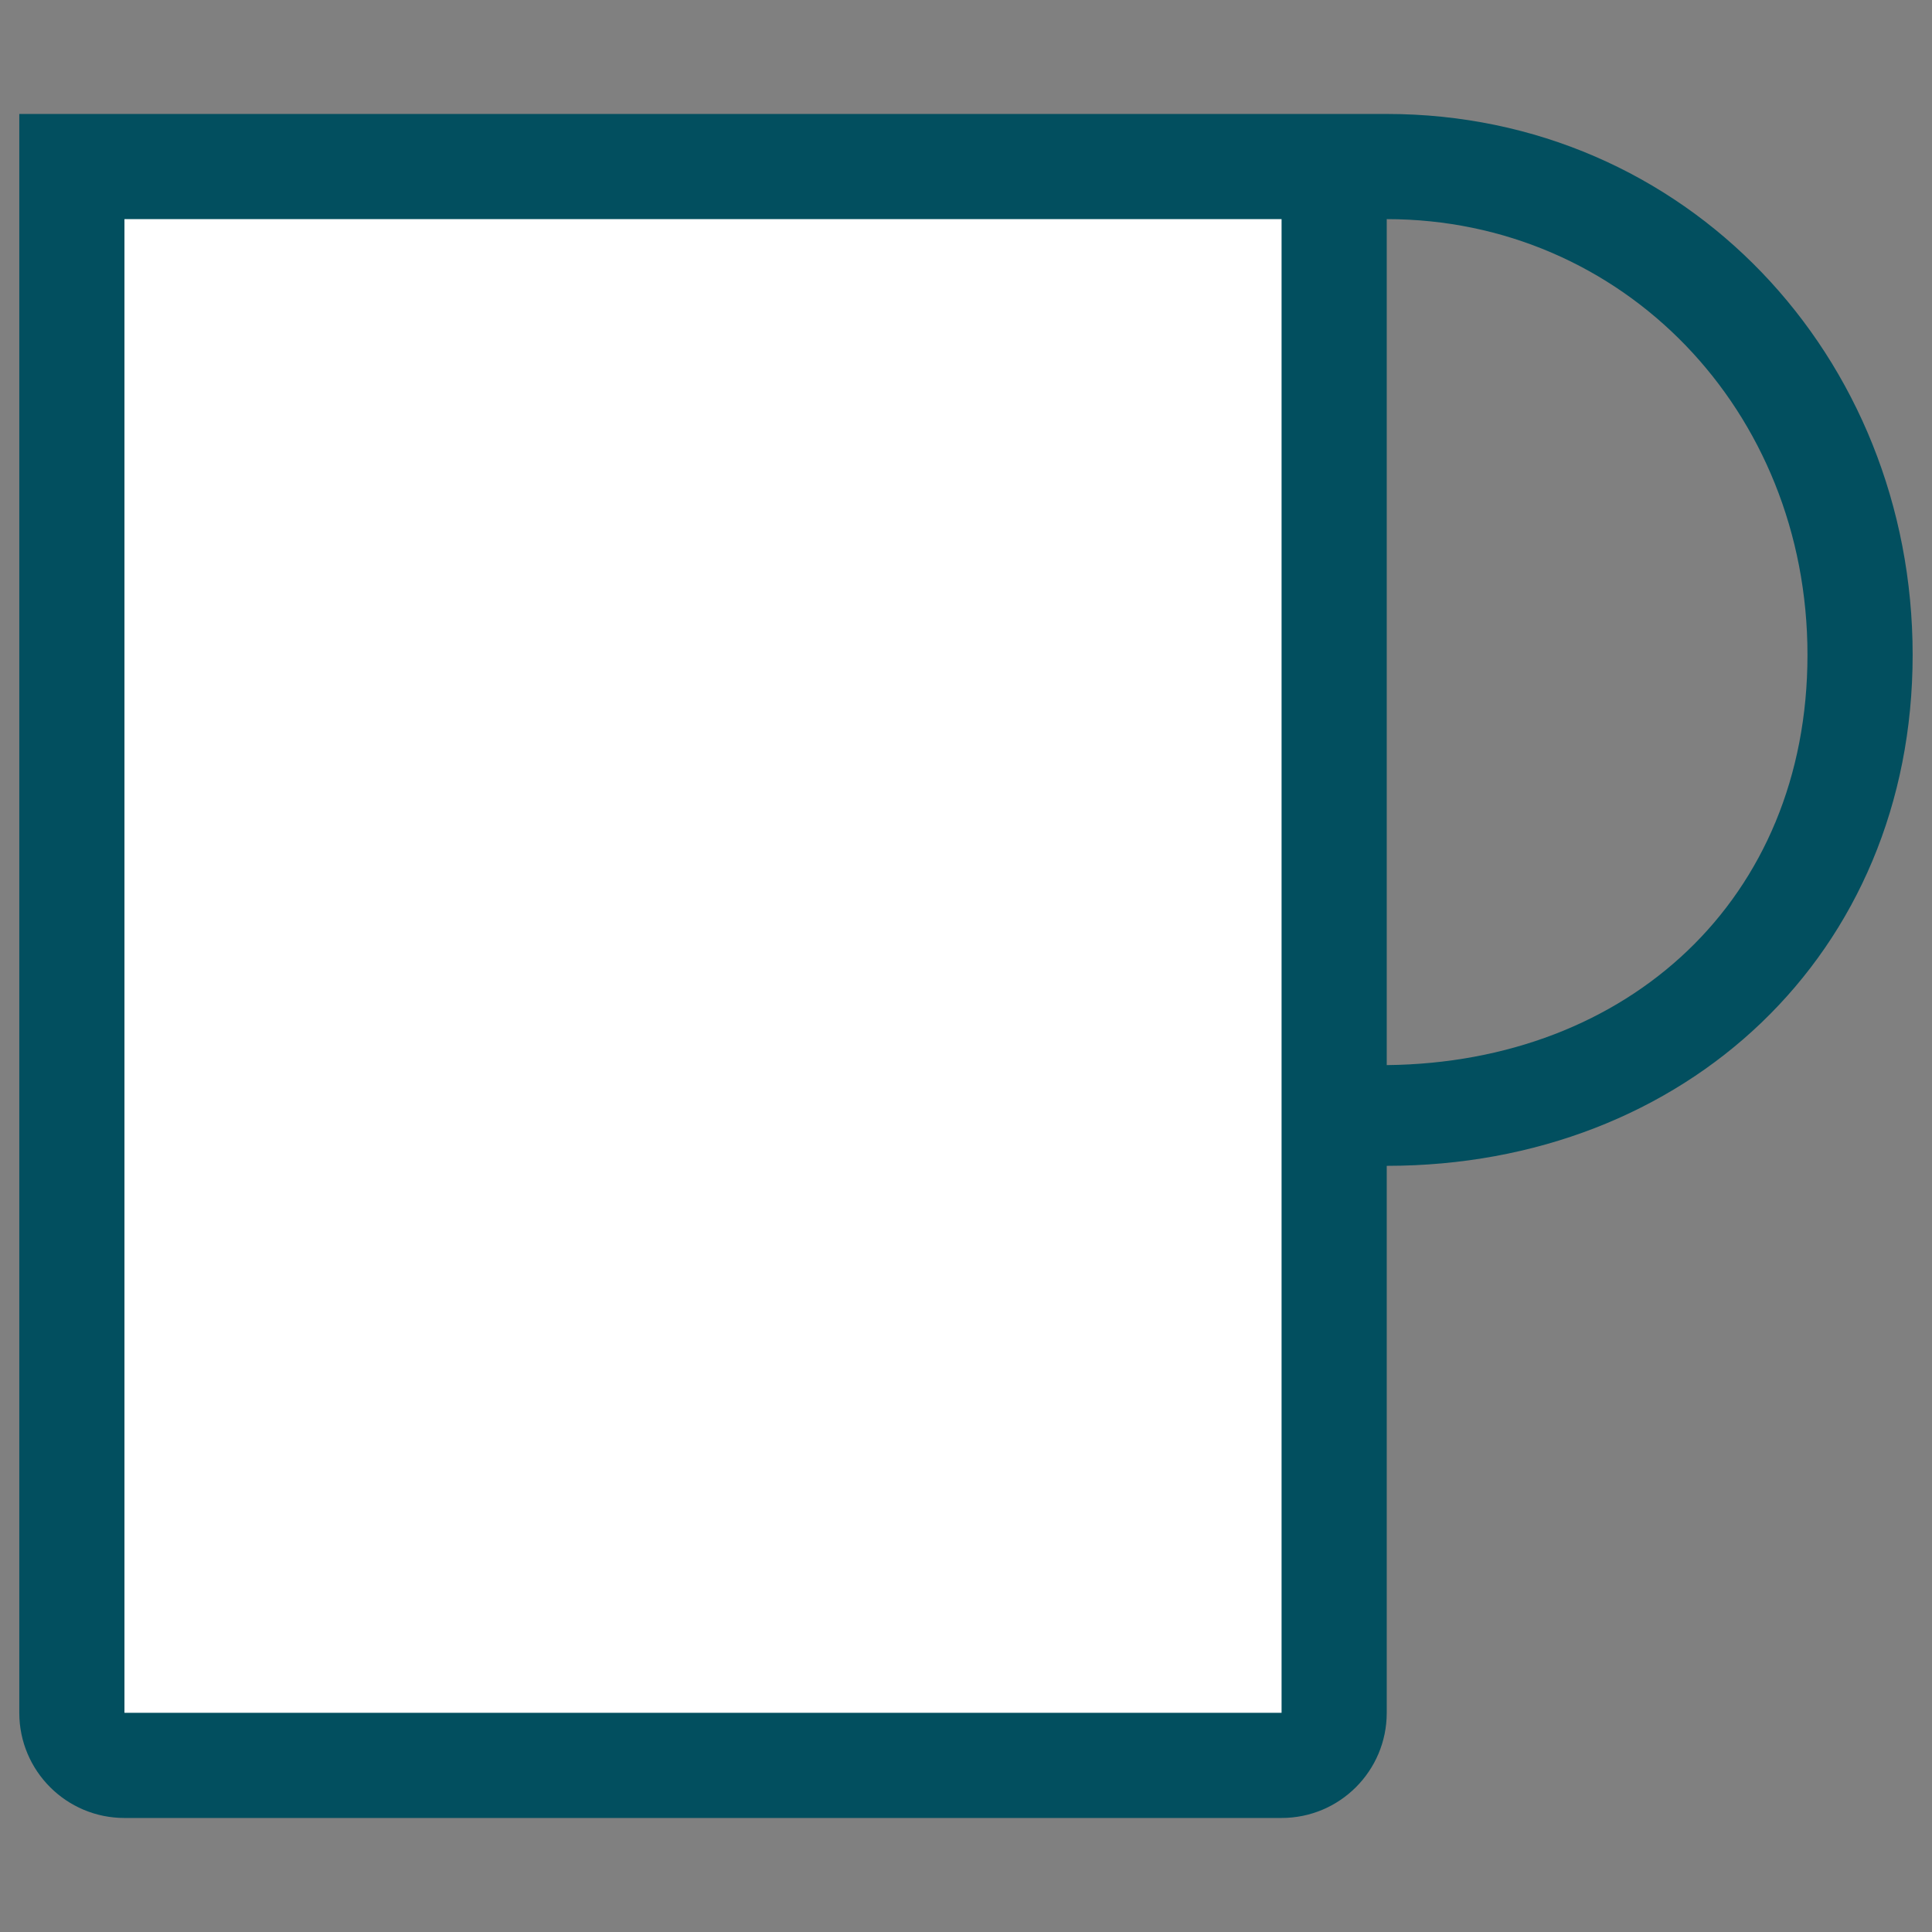 <?xml version="1.0" encoding="UTF-8"?>
<svg id="Ebene_1" xmlns="http://www.w3.org/2000/svg" version="1.1" viewBox="0 0 283.46 283.46">
  <rect x="0" y="0" width="283.46" height="283.46" fill="#808080" stroke="none"/>
  <!-- Generator: Adobe Illustrator 29.7.1, SVG Export Plug-In . SVG Version: 2.1.1 Build 8)  -->
  <defs>
    <style>
      .st0 {
        fill: #fff;
      }

      .st1 {
        fill: #024f5f;
      }
    </style>
  </defs>
  <path class="st1" d="M203.46,16.72H2.83v234.58c0,8.52,6.91,15.43,15.43,15.43h169.77c8.53,0,15.43-6.91,15.43-15.43v-80.25c43.82,0,77.16-31.13,77.16-74.97S247.29,16.72,203.46,16.72ZM203.46,156.27V32.15c34.62,0,61.73,28.08,61.73,63.93s-26.34,59.83-61.73,60.19Z"/>
  <rect class="st0" x="18.26" y="32.15" width="169.77" height="219.15"/>
</svg>